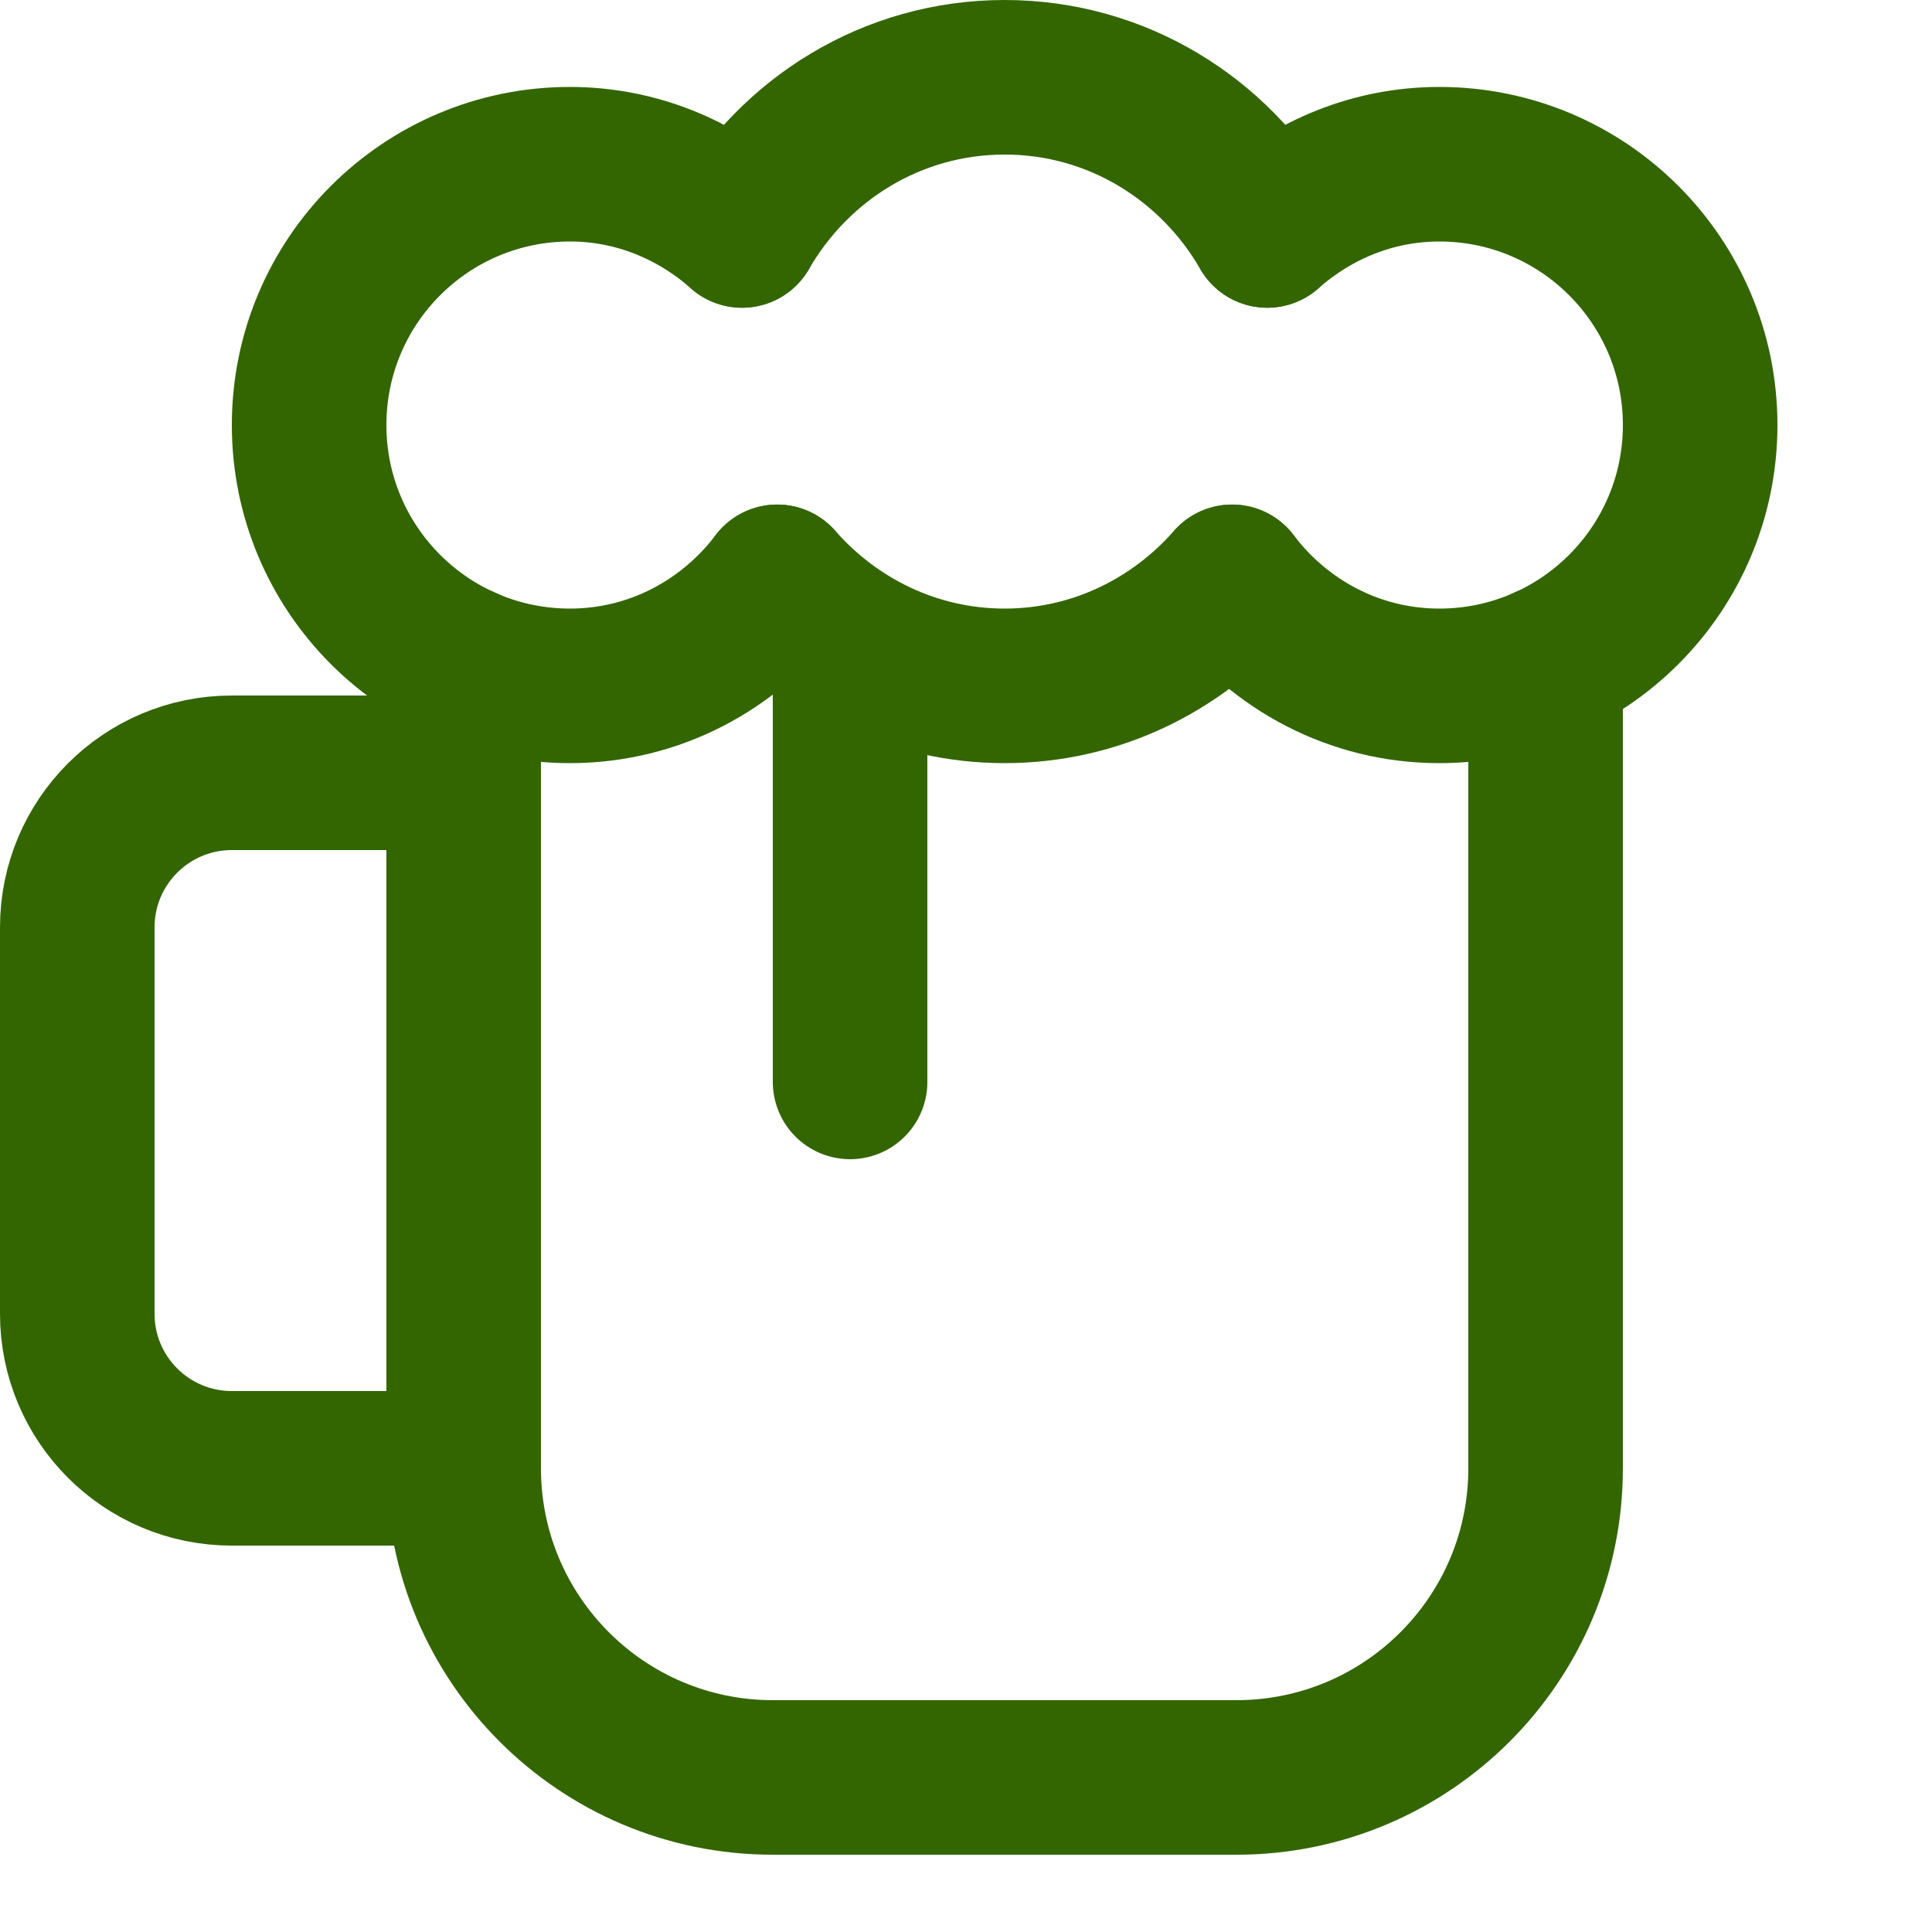 <svg enable-background="new 0 0 25 25" width="100" height="100" viewBox ="0 0 25 25" xmlns="http://www.w3.org/2000/svg"><title>beer-mug</title><g style="fill:none;stroke:#336600;stroke-width:2;stroke-linecap:round;stroke-linejoin:round;stroke-miterlimit:10"><path d="m6 8.582v10.418c0 2.209 1.791 4 4 4h6c2.209 0 4-1.791 4-4v-10.418"/><path d="m6 10h-3c-1.105 0-2 .895-2 2v5c0 1.105.895 2 2 2h3"/><path d="m11 14v-5.625"/><path d="m15.943 7.529c.616.813 1.583 1.346 2.682 1.346 1.864 0 3.375-1.511 3.375-3.375s-1.511-3.375-3.375-3.375c-.857 0-1.631.33-2.227.857"/><path d="m9.602 2.982c-.596-.527-1.37-.857-2.227-.857-1.864 0-3.375 1.511-3.375 3.375s1.511 3.375 3.375 3.375c1.099 0 2.065-.533 2.682-1.346"/><path d="m10.057 7.529c.721.819 1.766 1.346 2.943 1.346s2.222-.527 2.943-1.346"/><path d="m16.398 2.982c-.68-1.179-1.939-1.982-3.398-1.982s-2.718.803-3.398 1.982"/></g></svg>
